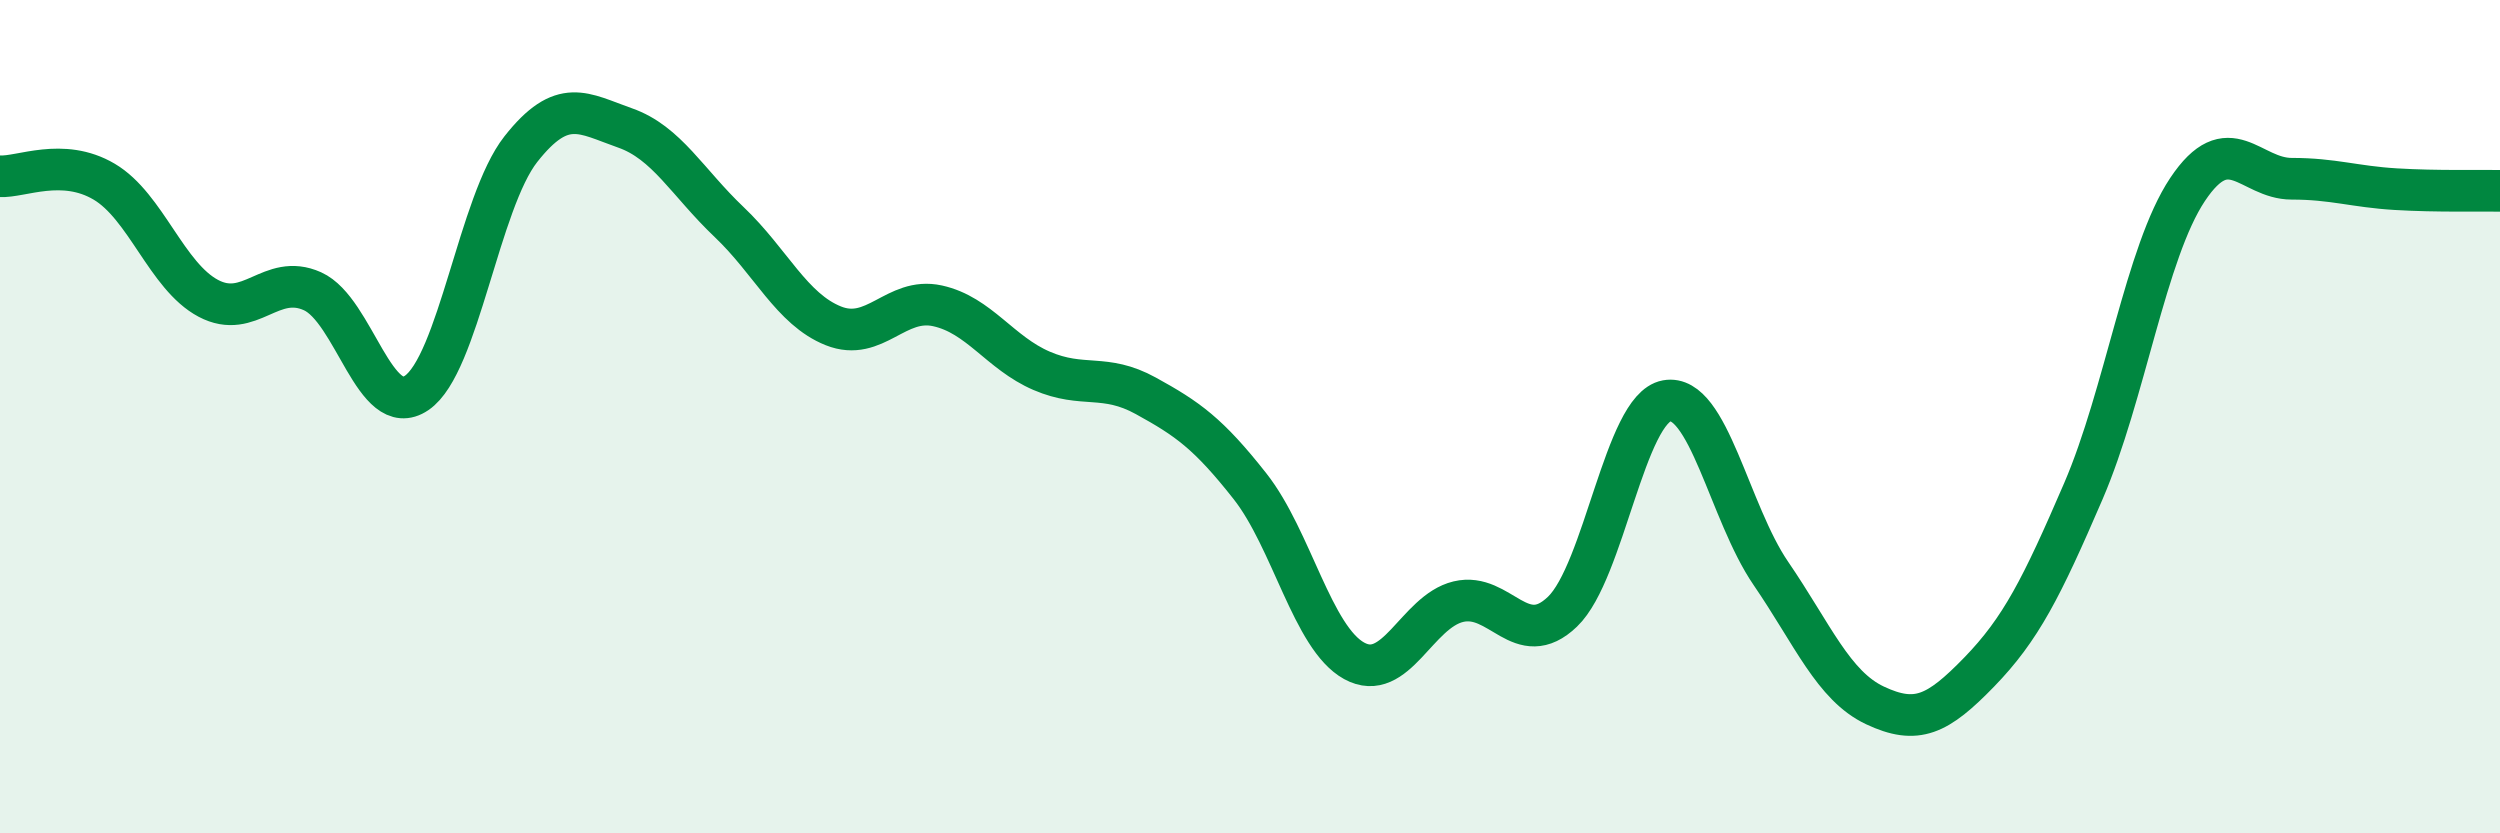 
    <svg width="60" height="20" viewBox="0 0 60 20" xmlns="http://www.w3.org/2000/svg">
      <path
        d="M 0,4.23 C 0.5,4.26 1.5,3.77 2.5,4.36 C 3.5,4.95 4,6.63 5,7.16 C 6,7.69 6.5,6.54 7.5,6.99 C 8.5,7.44 9,10.11 10,9.43 C 11,8.75 11.5,4.85 12.5,3.58 C 13.5,2.31 14,2.72 15,3.07 C 16,3.42 16.5,4.38 17.5,5.33 C 18.5,6.28 19,7.42 20,7.82 C 21,8.22 21.5,7.12 22.5,7.34 C 23.5,7.56 24,8.47 25,8.9 C 26,9.33 26.5,8.95 27.5,9.5 C 28.5,10.05 29,10.4 30,11.67 C 31,12.94 31.5,15.31 32.5,15.86 C 33.5,16.41 34,14.68 35,14.44 C 36,14.2 36.5,15.64 37.5,14.68 C 38.5,13.72 39,9.8 40,9.62 C 41,9.44 41.5,12.3 42.5,13.76 C 43.5,15.22 44,16.46 45,16.93 C 46,17.4 46.5,17.16 47.5,16.13 C 48.5,15.1 49,14.11 50,11.79 C 51,9.47 51.5,6.05 52.5,4.55 C 53.5,3.05 54,4.29 55,4.29 C 56,4.29 56.5,4.48 57.5,4.54 C 58.5,4.6 59.5,4.57 60,4.58L60 20L0 20Z"
        fill="#008740"
        opacity="0.1"
        stroke-linecap="round"
        stroke-linejoin="round"
      />
      <path
        d="M 0,4.23 C 0.5,4.26 1.5,3.77 2.5,4.36 C 3.5,4.95 4,6.63 5,7.16 C 6,7.69 6.5,6.54 7.5,6.99 C 8.5,7.44 9,10.11 10,9.43 C 11,8.75 11.5,4.85 12.5,3.58 C 13.5,2.31 14,2.72 15,3.07 C 16,3.42 16.5,4.38 17.5,5.33 C 18.5,6.28 19,7.42 20,7.82 C 21,8.22 21.5,7.12 22.5,7.34 C 23.5,7.56 24,8.47 25,8.9 C 26,9.33 26.5,8.95 27.5,9.5 C 28.5,10.05 29,10.4 30,11.67 C 31,12.94 31.5,15.31 32.5,15.86 C 33.5,16.41 34,14.68 35,14.44 C 36,14.2 36.5,15.64 37.5,14.68 C 38.5,13.72 39,9.8 40,9.62 C 41,9.44 41.5,12.3 42.5,13.76 C 43.5,15.22 44,16.46 45,16.93 C 46,17.4 46.5,17.16 47.5,16.13 C 48.5,15.1 49,14.11 50,11.79 C 51,9.47 51.5,6.05 52.5,4.55 C 53.5,3.05 54,4.29 55,4.29 C 56,4.29 56.5,4.48 57.5,4.54 C 58.5,4.6 59.5,4.57 60,4.58"
        stroke="#008740"
        stroke-width="1"
        fill="none"
        stroke-linecap="round"
        stroke-linejoin="round"
      />
    </svg>
  